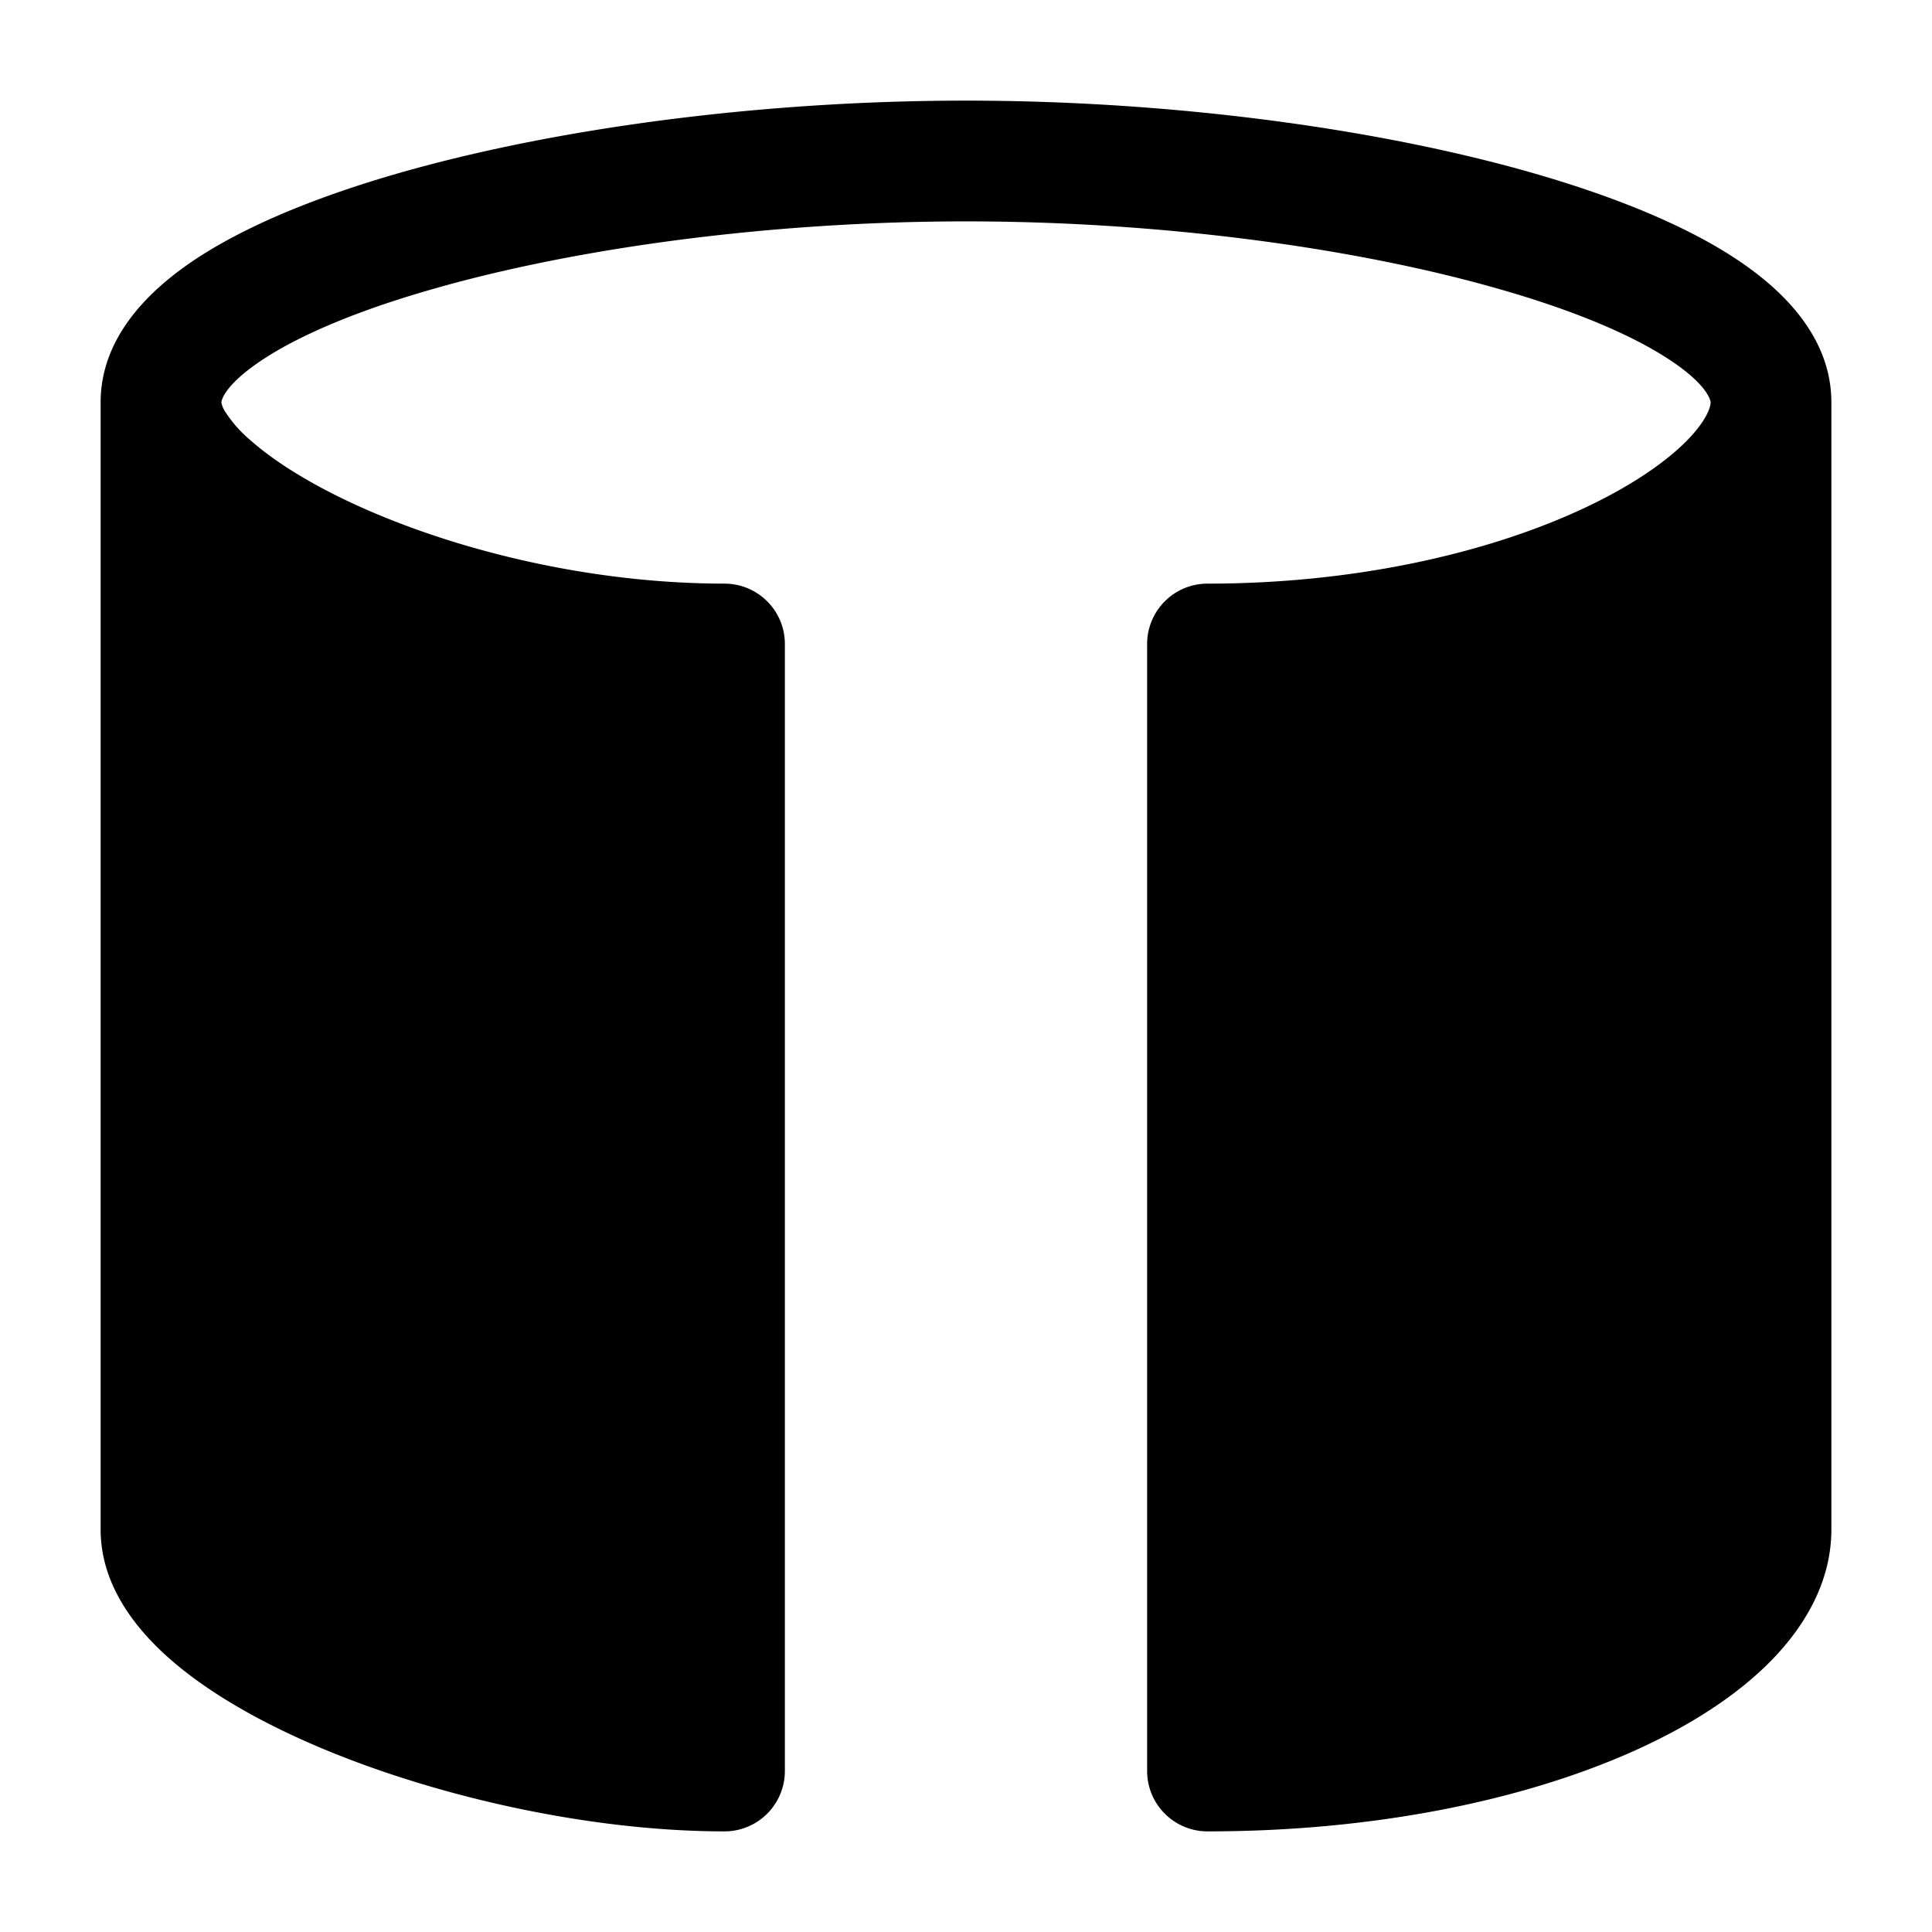 <svg xmlns="http://www.w3.org/2000/svg" width="24" height="24" fill="currentColor" viewBox="0 0 24 24">
  <path fill-rule="evenodd" d="M2.8 5.119a.316.316 0 01-.05-.12c0-.018.03-.216.524-.539.46-.301 1.165-.6 2.07-.86 1.8-.521 4.229-.85 6.656-.85 2.427 0 4.856.329 6.656.85.905.26 1.61.559 2.07.86.5.326.524.525.524.54 0 .04-.032.211-.31.489-.266.264-.686.553-1.259.822-1.14.535-2.78.939-4.681.939a.75.75 0 00-.75.75v14c0 .414.336.75.75.75 2.085 0 3.944-.39 5.308-1.004.68-.306 1.268-.681 1.697-1.12.427-.437.745-.99.745-1.626V5c0-.814-.604-1.404-1.203-1.796-.637-.416-1.501-.764-2.475-1.046-1.957-.565-4.529-.908-7.072-.908s-5.115.343-7.072.908c-.974.282-1.837.63-2.475 1.046C1.854 3.596 1.25 4.186 1.25 5v14c0 .713.464 1.28.942 1.678.502.418 1.171.781 1.899 1.079 1.457.595 3.303.993 4.909.993a.75.75 0 00.75-.75V8A.75.75 0 009 7.25c-1.64 0-3.286-.4-4.506-.945-.612-.273-1.085-.57-1.392-.844a1.565 1.565 0 01-.301-.342z"/>
</svg>
